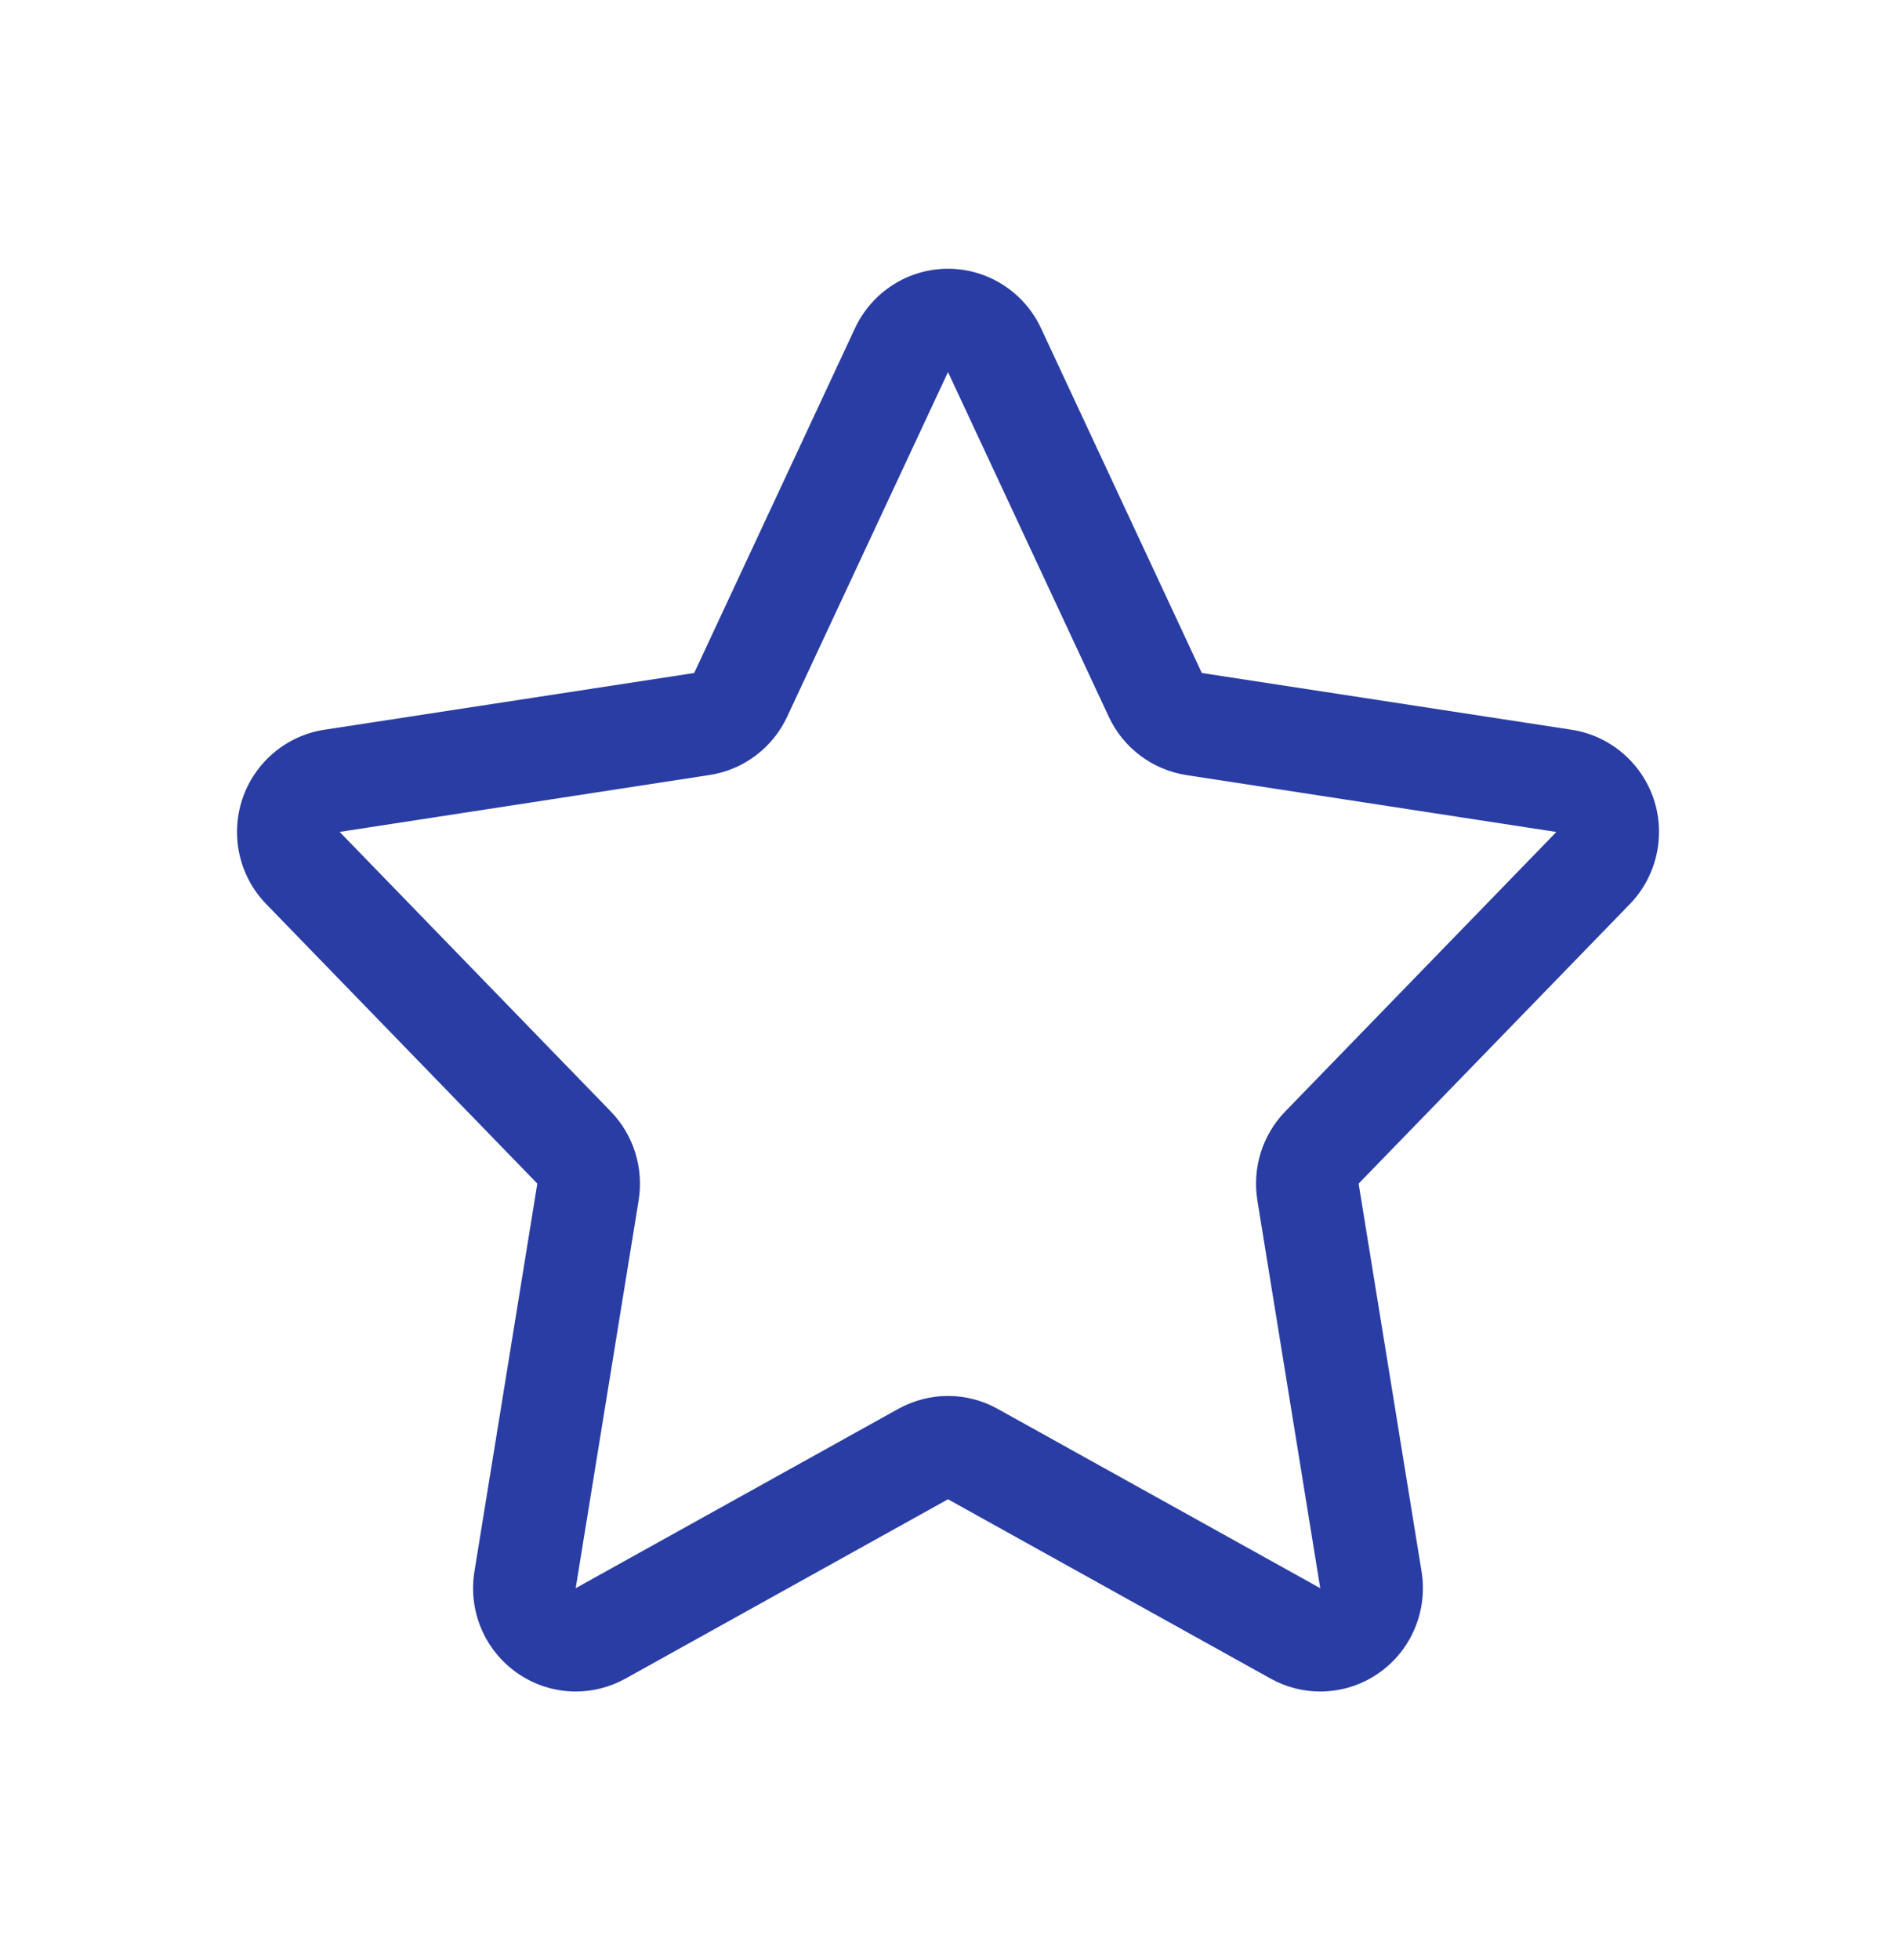 <?xml version="1.0" encoding="UTF-8"?> <svg xmlns="http://www.w3.org/2000/svg" width="30" height="31" viewBox="0 0 30 31" fill="none"><path d="M26.167 12.638C25.972 12.058 25.472 11.634 24.87 11.541L19.016 10.643L16.471 5.189C16.203 4.617 15.63 4.25 15 4.25C14.37 4.25 13.797 4.617 13.529 5.189L10.984 10.643L5.129 11.541C4.528 11.634 4.028 12.058 3.834 12.638C3.641 13.22 3.787 13.86 4.212 14.297L8.502 18.718L7.507 24.852C7.406 25.47 7.665 26.09 8.174 26.451C8.453 26.649 8.781 26.75 9.11 26.75C9.38 26.75 9.65 26.682 9.896 26.546L15 23.71L20.105 26.546C20.35 26.682 20.621 26.75 20.89 26.75C21.219 26.75 21.547 26.649 21.827 26.451C22.335 26.09 22.593 25.47 22.493 24.852L21.497 18.718L25.789 14.297C26.213 13.859 26.359 13.219 26.167 12.638ZM20.335 17.578C19.976 17.948 19.812 18.47 19.895 18.982L20.89 25.116L15.785 22.28C15.541 22.144 15.271 22.076 14.999 22.076C14.729 22.076 14.459 22.145 14.214 22.28L9.109 25.116L10.105 18.982C10.188 18.47 10.024 17.948 9.665 17.578L5.374 13.156L11.228 12.256C11.763 12.174 12.224 11.829 12.454 11.336L15 5.884L17.545 11.337C17.776 11.83 18.236 12.174 18.77 12.257L24.626 13.157L20.335 17.578Z" fill="#293DA4"></path></svg> 